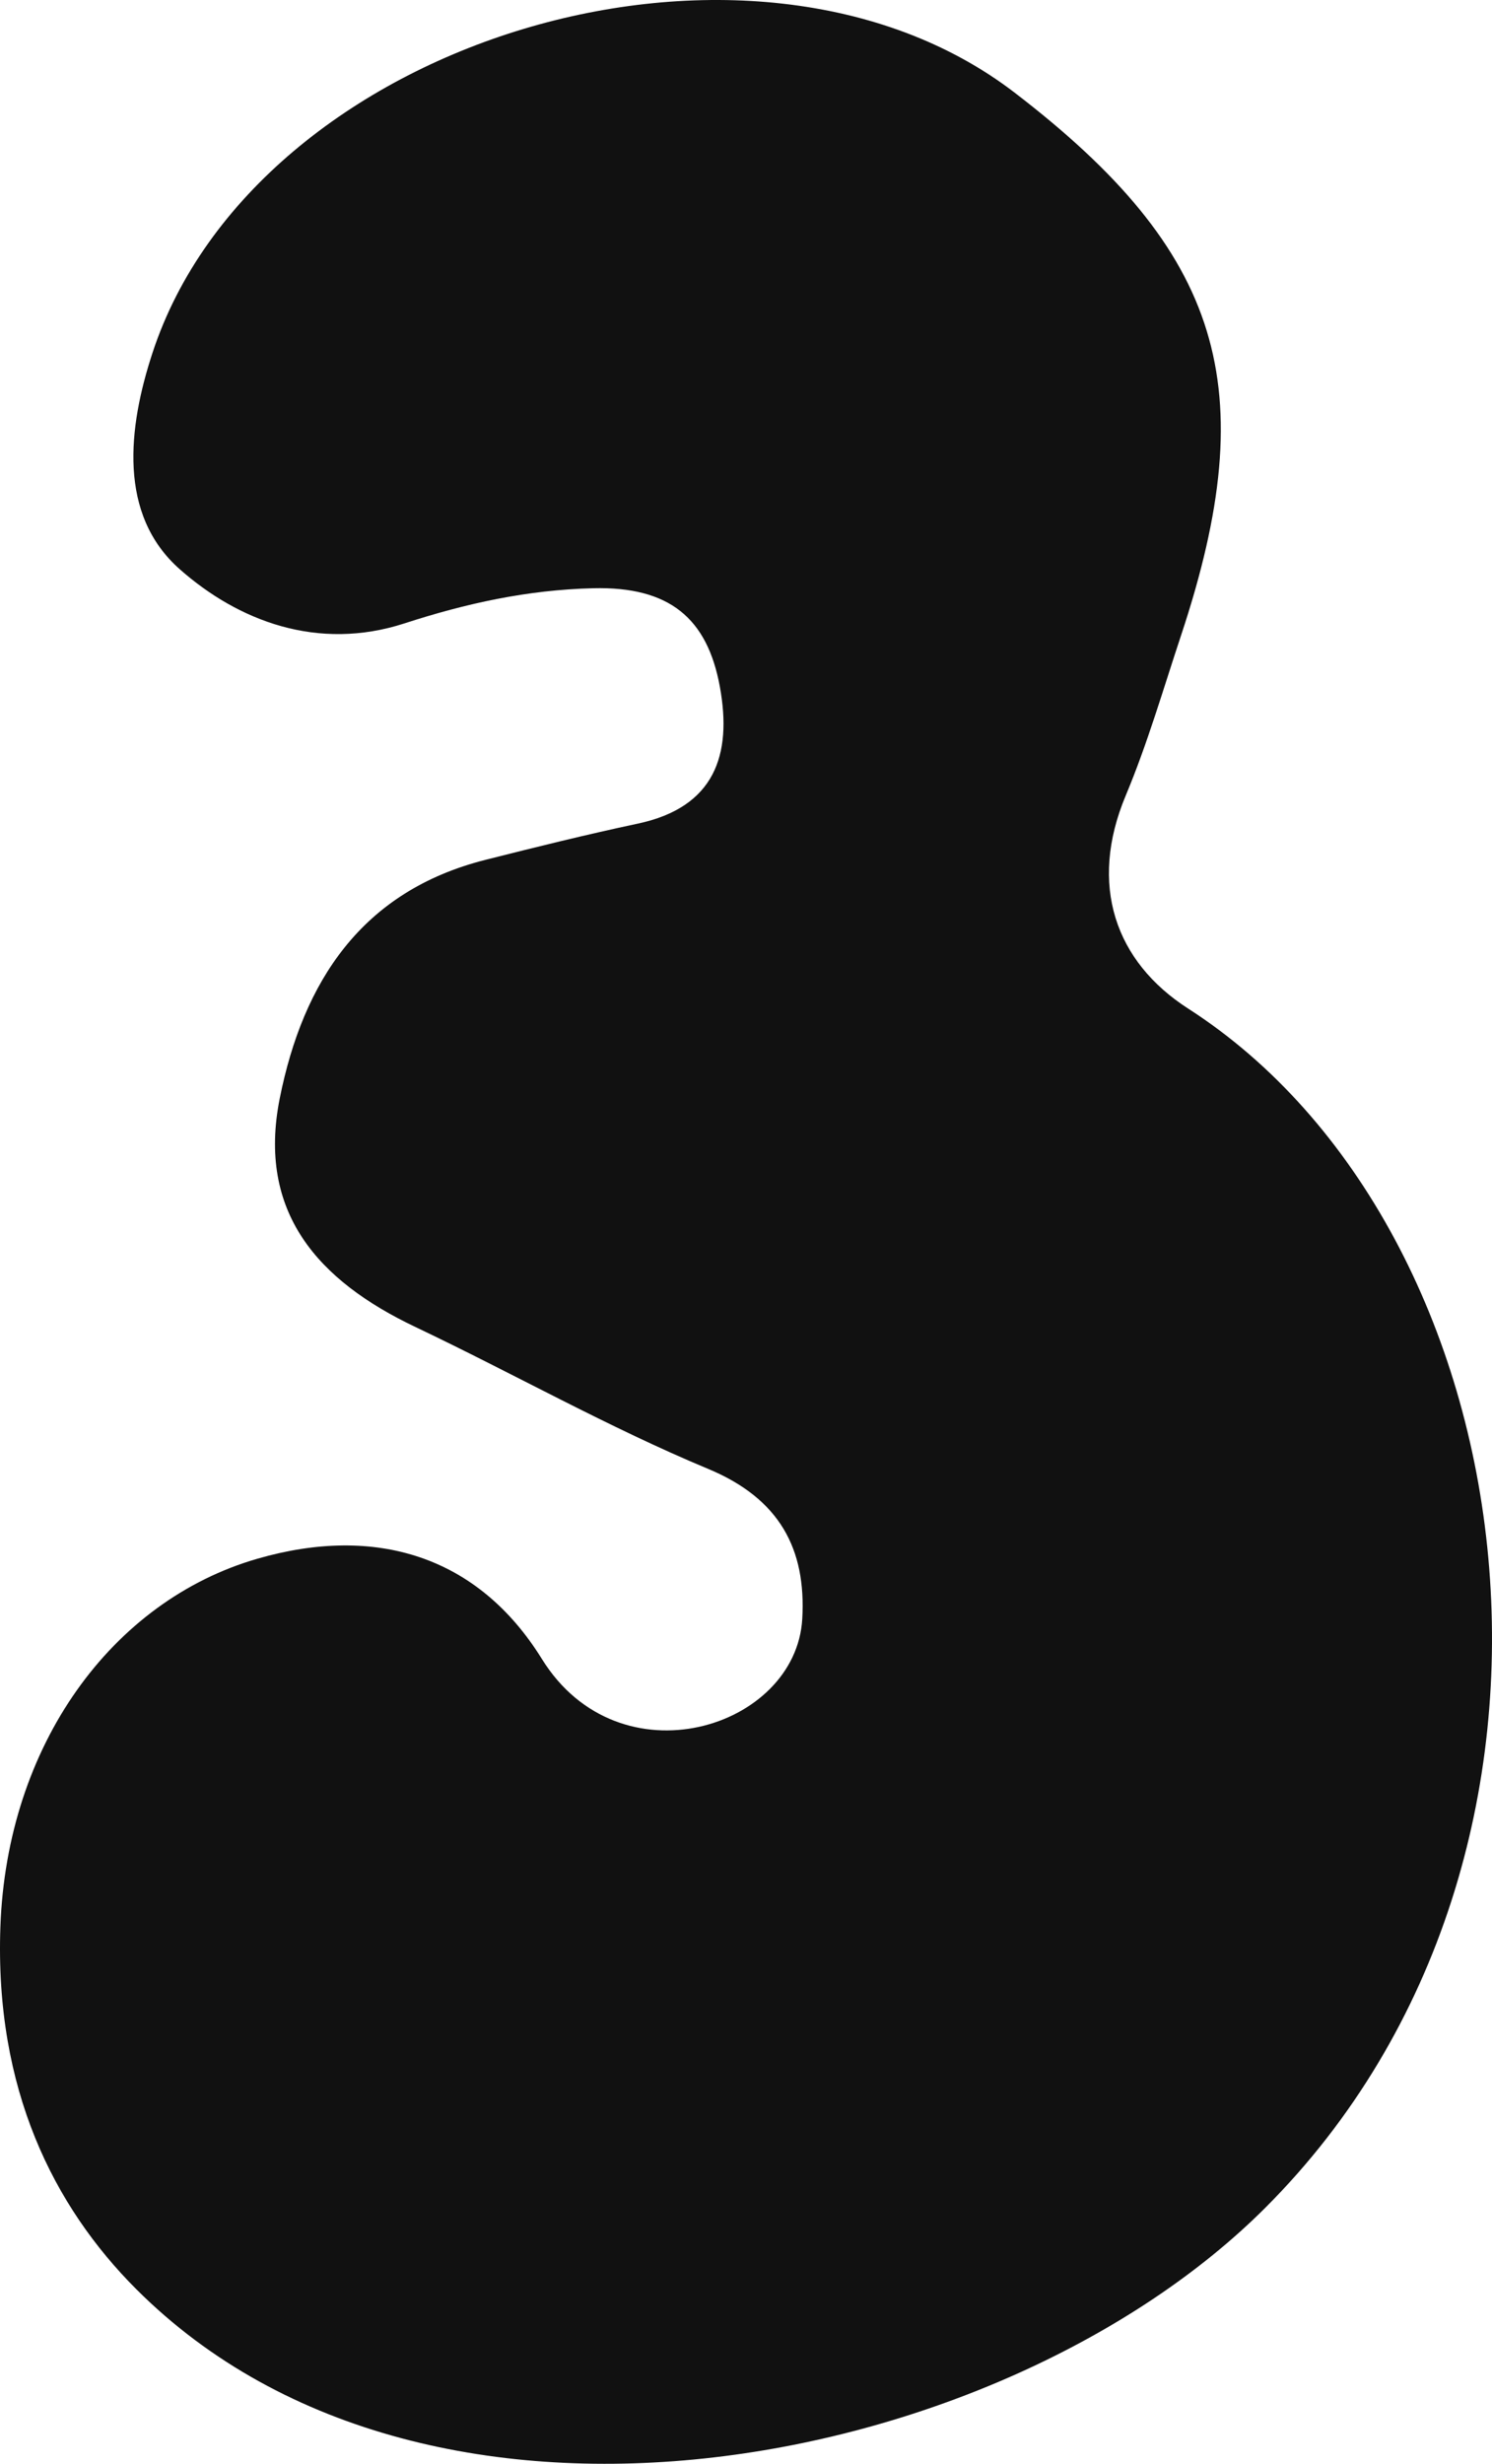 <svg height="357.355" viewBox="0 0 216.544 357.355" width="216.544" xmlns="http://www.w3.org/2000/svg"><path d="m19.785 332.036c-12.043-12.044-20.568-29.074-19.728-52.575.941-26.332 16.168-47.283 37.302-53.381 17.209-4.966 32.028-.386 41.285 14.537 11.24 18.119 36.886 10.111 37.794-5.816.577-10.124-3.269-17.424-13.659-21.75-14.509-6.04-28.28-13.829-42.501-20.587-14.103-6.703-22.984-16.62-19.677-33.158 3.38-16.904 11.864-30.047 29.866-34.596 7.339-1.854 14.693-3.676 22.096-5.248 11.167-2.372 13.714-9.968 11.921-19.822-1.819-10.001-7.363-14.588-18.374-14.321-9.6.233-18.528 2.215-27.38 5.09-12.624 4.101-24.16-.357-32.648-7.85-8.978-7.926-7.519-20.53-3.938-31.416 14.979-45.529 86.804-67.062 125.1-37.717 30.136 23.092 36.154 42.67 24.161 78.764-2.579 7.761-4.86 15.658-8.015 23.183-5.442 12.976-1.523 24.118 9.05 30.91 49.672 31.908 62.757 122.381 11.224 173.914-37.929 37.929-120.975 54.741-163.878 11.838z" fill="#111"/></svg>